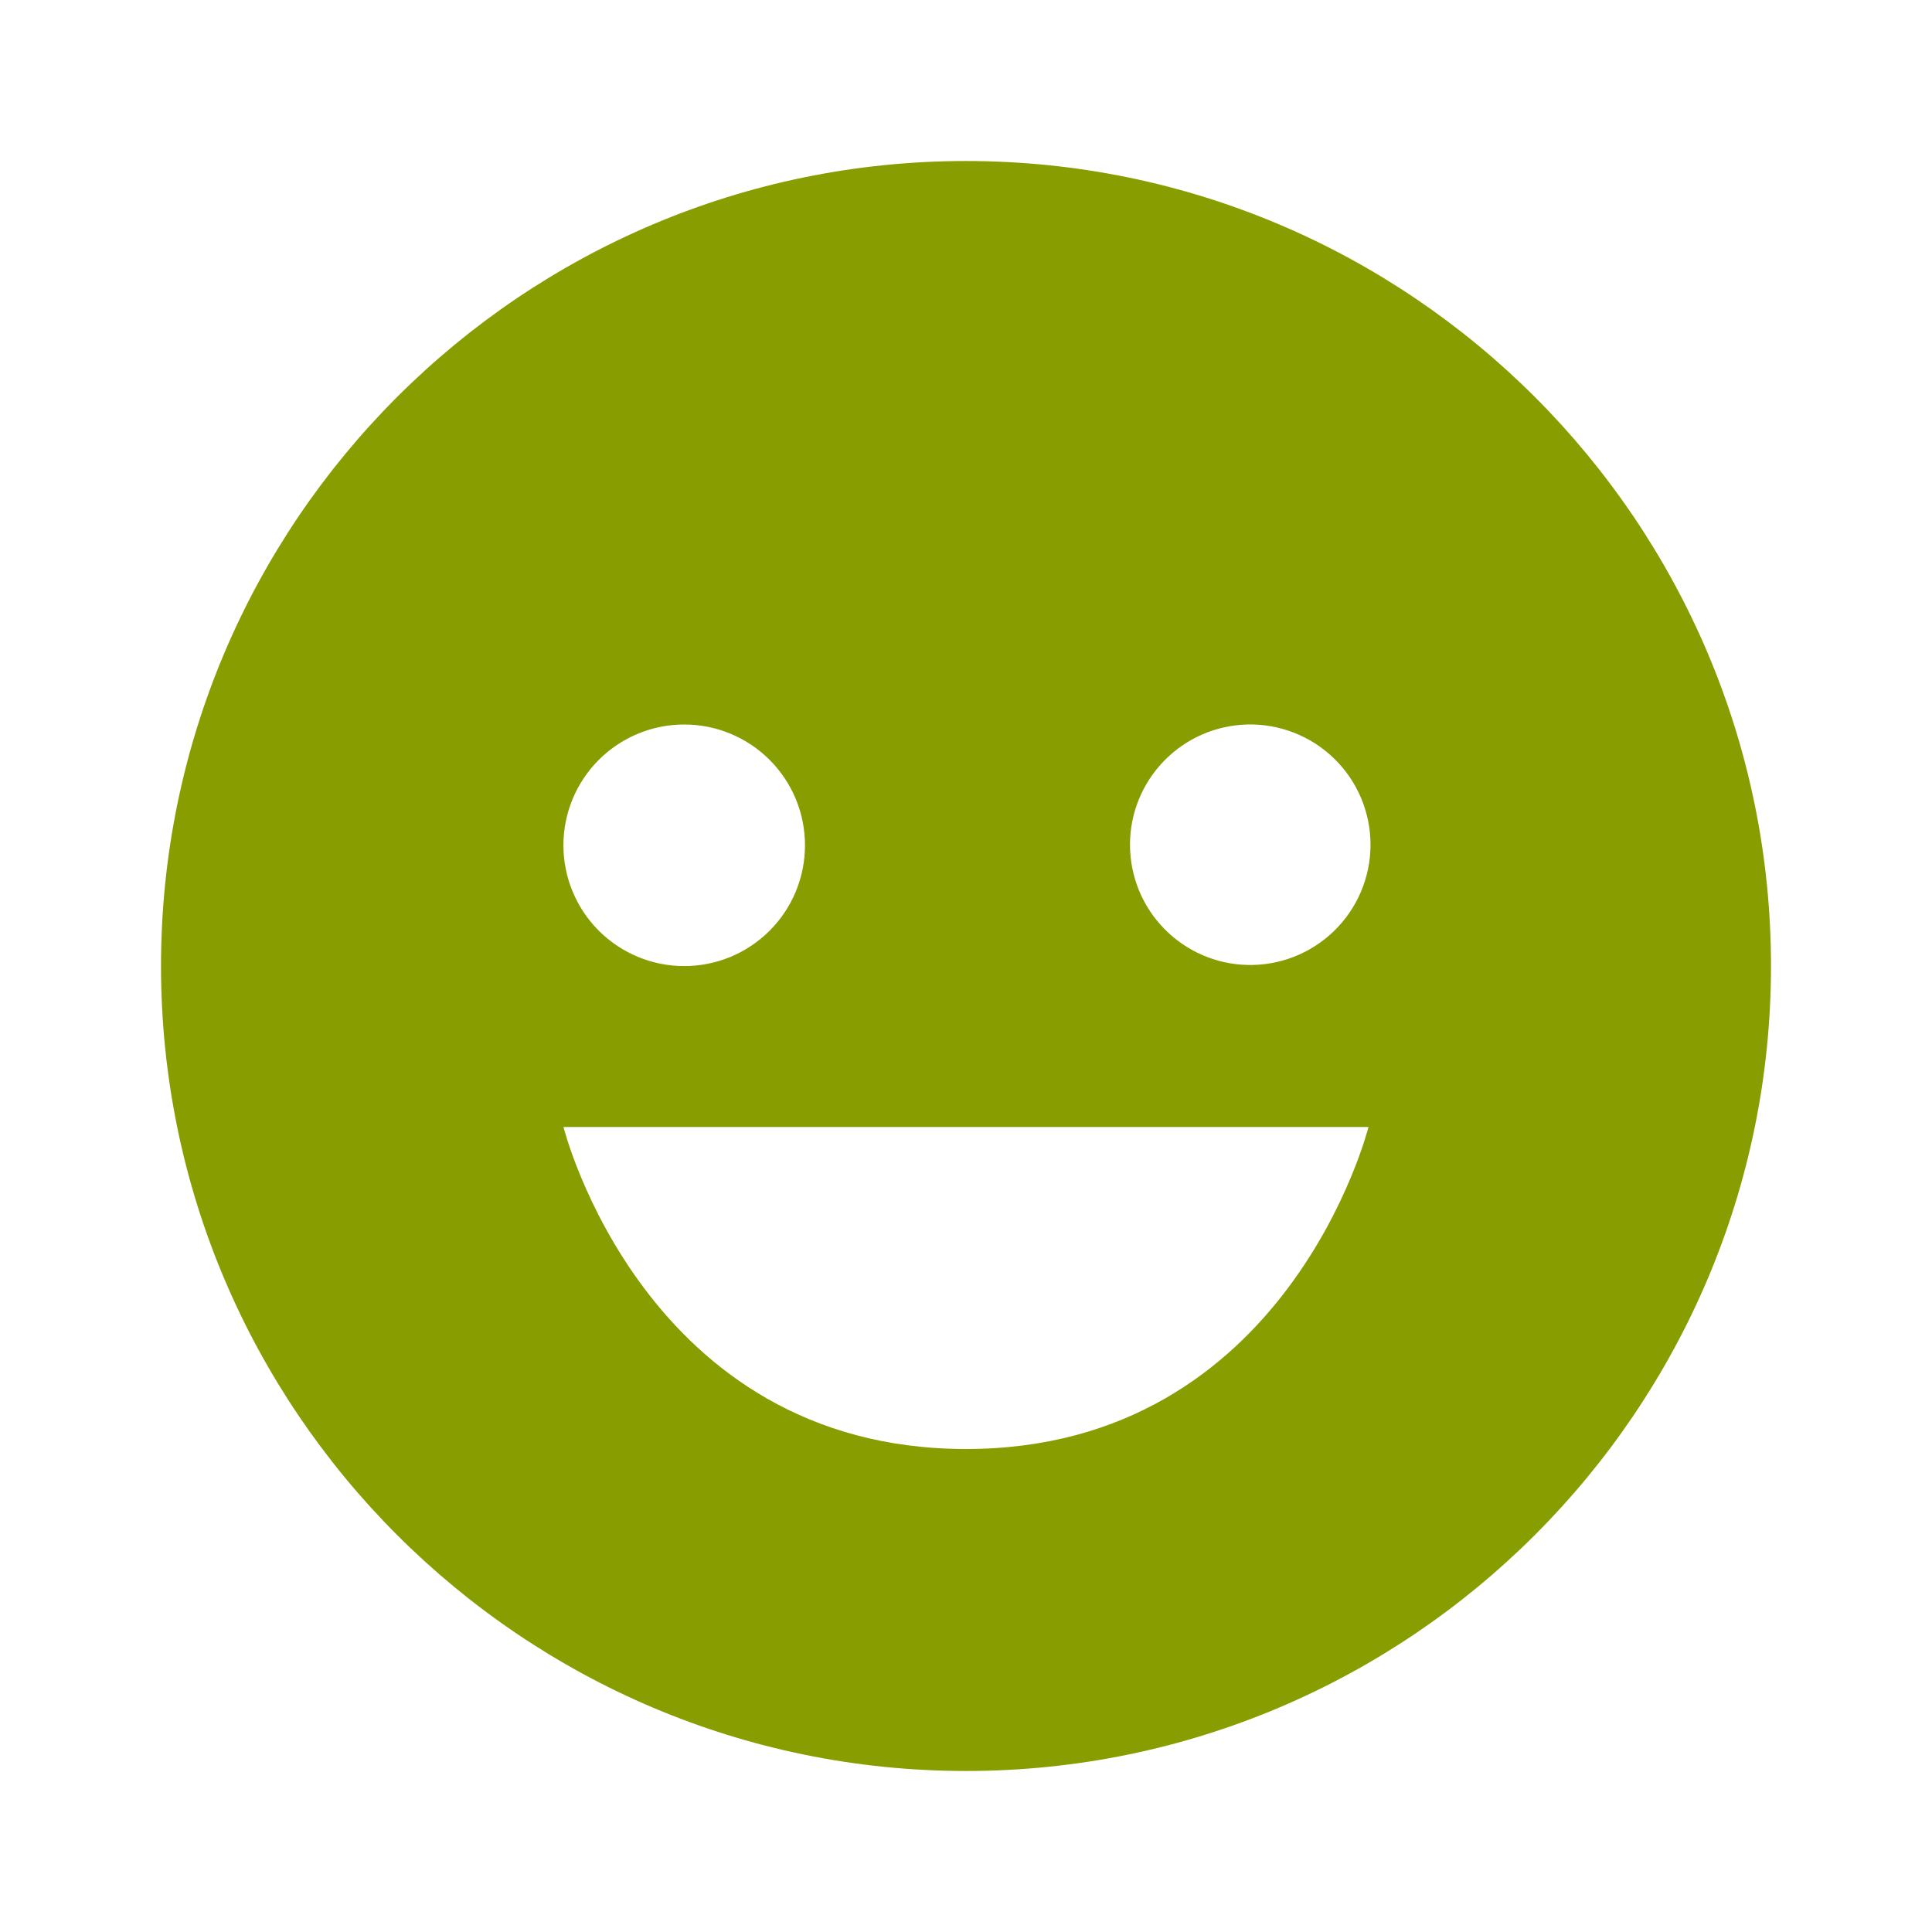 <?xml version="1.0" encoding="UTF-8"?> <svg xmlns="http://www.w3.org/2000/svg" width="50" height="50" viewBox="0 0 50 50" fill="none"> <path d="M25 4.167C13.512 4.167 4.167 13.512 4.167 25C4.167 36.487 13.512 45.833 25 45.833C36.487 45.833 45.833 36.487 45.833 25C45.833 13.512 36.487 4.167 25 4.167ZM32.277 18.75C32.692 18.739 33.106 18.812 33.492 18.964C33.879 19.115 34.232 19.343 34.529 19.633C34.827 19.923 35.063 20.27 35.225 20.653C35.386 21.036 35.469 21.447 35.469 21.863C35.469 22.278 35.385 22.689 35.224 23.072C35.062 23.455 34.825 23.801 34.528 24.091C34.23 24.381 33.877 24.609 33.49 24.76C33.104 24.911 32.69 24.984 32.275 24.973C31.464 24.952 30.693 24.614 30.127 24.033C29.56 23.451 29.244 22.672 29.244 21.86C29.244 21.049 29.561 20.27 30.128 19.689C30.695 19.107 31.466 18.771 32.277 18.75ZM17.708 18.75C18.119 18.75 18.525 18.831 18.904 18.988C19.284 19.145 19.628 19.376 19.918 19.666C20.209 19.957 20.439 20.301 20.596 20.681C20.753 21.06 20.833 21.466 20.833 21.877C20.833 22.288 20.752 22.694 20.595 23.073C20.438 23.453 20.207 23.797 19.917 24.087C19.627 24.377 19.282 24.608 18.902 24.765C18.523 24.922 18.117 25.002 17.706 25.002C16.877 25.002 16.082 24.672 15.496 24.086C14.91 23.499 14.581 22.704 14.581 21.875C14.581 21.046 14.911 20.251 15.497 19.665C16.084 19.079 16.879 18.75 17.708 18.75ZM25 37.5C16.666 37.5 14.583 29.167 14.583 29.167H35.416C35.416 29.167 33.333 37.5 25 37.5Z" fill="#889D00"></path> </svg> 